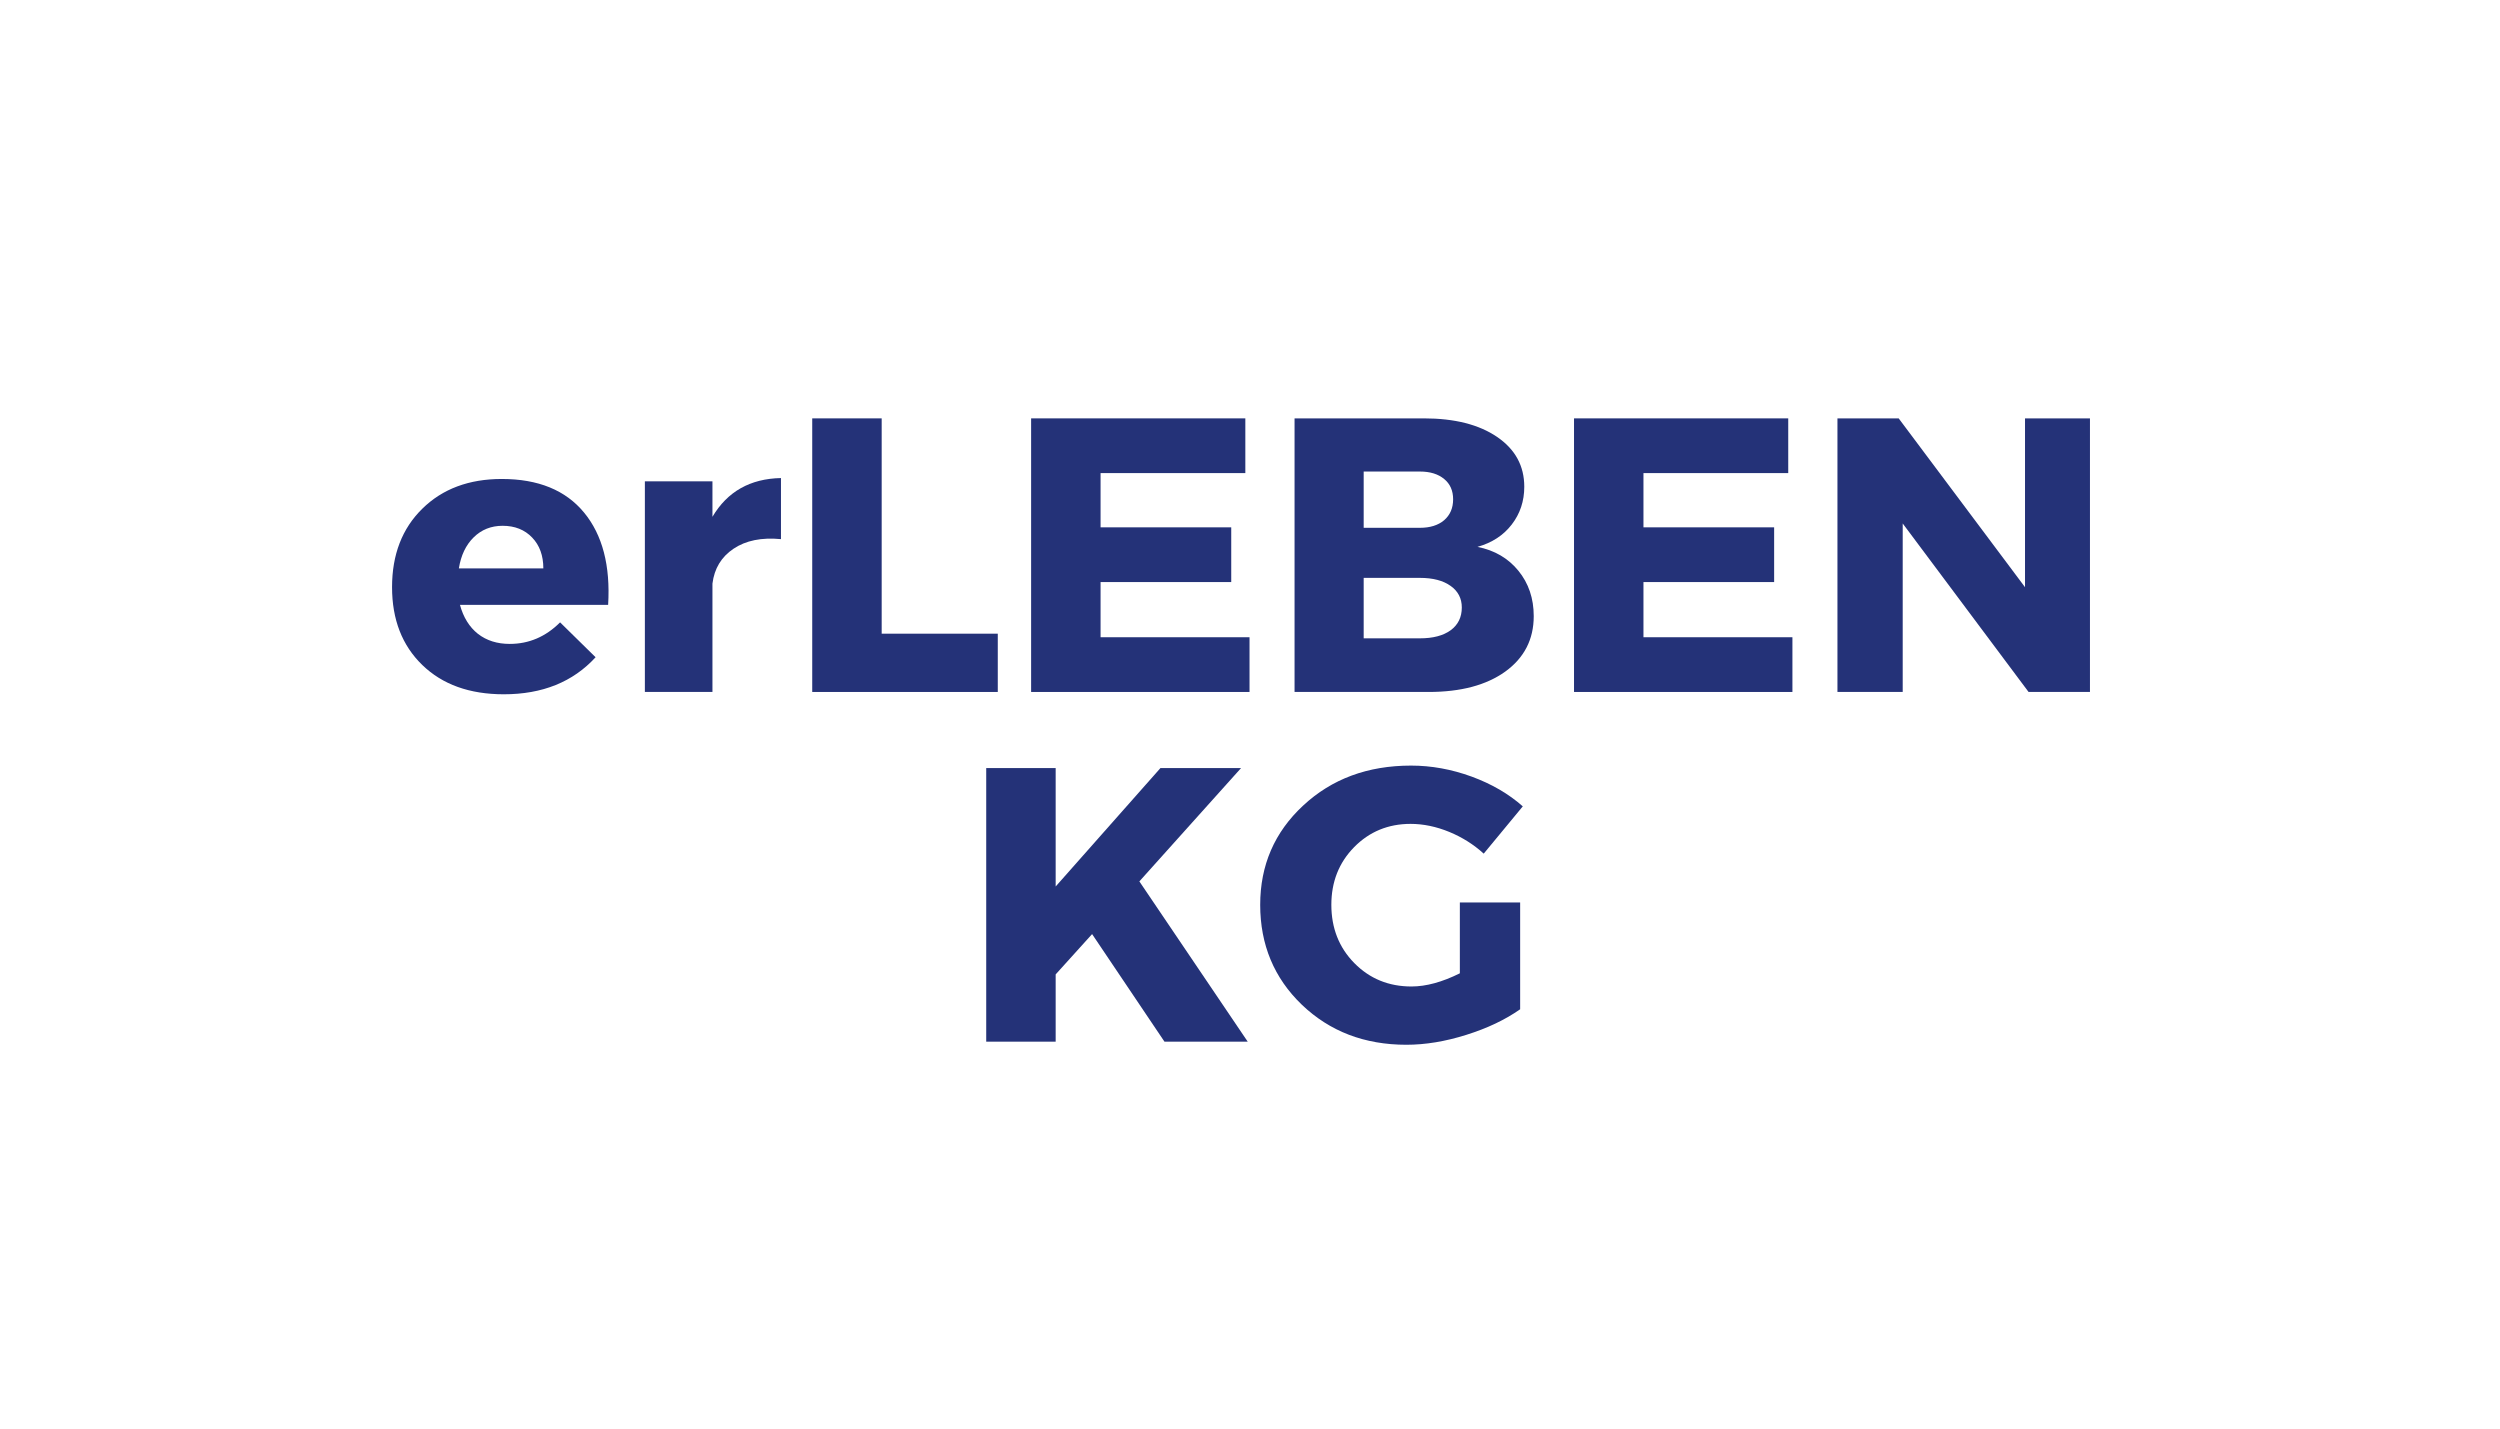 <svg xmlns="http://www.w3.org/2000/svg" xmlns:xlink="http://www.w3.org/1999/xlink" width="336" viewBox="0 0 252 144" height="192" preserveAspectRatio="xMidYMid meet"><defs><g></g></defs><rect x="-25.2" width="302.4" fill="#ffffff" y="-14.4" height="172.8" fill-opacity="1"></rect><rect x="-25.2" width="302.4" fill="#ffffff" y="-14.4" height="172.8" fill-opacity="1"></rect><g fill="#243278" fill-opacity="1"><g transform="translate(38.566, 69.75)"><g><path d="M 12.016 -21.469 C 15.691 -21.469 18.457 -20.336 20.312 -18.078 C 22.164 -15.828 22.973 -12.727 22.734 -8.781 L 7.797 -8.781 C 8.141 -7.52 8.742 -6.547 9.609 -5.859 C 10.484 -5.18 11.551 -4.844 12.812 -4.844 C 14.75 -4.844 16.441 -5.566 17.891 -7.016 L 21.469 -3.5 C 19.188 -1.008 16.102 0.234 12.219 0.234 C 8.77 0.234 6.031 -0.75 4 -2.719 C 1.969 -4.688 0.953 -7.301 0.953 -10.562 C 0.953 -13.844 1.969 -16.477 4 -18.469 C 6.031 -20.469 8.703 -21.469 12.016 -21.469 Z M 7.688 -12.453 L 16.203 -12.453 C 16.203 -13.742 15.828 -14.781 15.078 -15.562 C 14.328 -16.352 13.332 -16.75 12.094 -16.75 C 10.938 -16.75 9.961 -16.359 9.172 -15.578 C 8.391 -14.805 7.895 -13.766 7.688 -12.453 Z M 7.688 -12.453 "></path></g></g></g><g fill="#243278" fill-opacity="1"><g transform="translate(62.284, 69.75)"><g><path d="M 9.531 -21.234 L 9.531 -17.656 C 11.031 -20.195 13.332 -21.5 16.438 -21.562 L 16.438 -15.406 C 14.488 -15.594 12.895 -15.27 11.656 -14.438 C 10.426 -13.613 9.719 -12.441 9.531 -10.922 L 9.531 0 L 2.719 0 L 2.719 -21.234 Z M 9.531 -21.234 "></path></g></g></g><g fill="#243278" fill-opacity="1"><g transform="translate(79.107, 69.75)"><g><path d="M 9.766 -5.875 L 21.469 -5.875 L 21.469 0 L 2.766 0 L 2.766 -27.578 L 9.766 -27.578 Z M 9.766 -5.875 "></path></g></g></g><g fill="#243278" fill-opacity="1"><g transform="translate(101.171, 69.75)"><g><path d="M 24.359 -22.062 L 9.766 -22.062 L 9.766 -16.594 L 22.938 -16.594 L 22.938 -11.078 L 9.766 -11.078 L 9.766 -5.516 L 24.781 -5.516 L 24.781 0 L 2.766 0 L 2.766 -27.578 L 24.359 -27.578 Z M 24.359 -22.062 "></path></g></g></g><g fill="#243278" fill-opacity="1"><g transform="translate(127.725, 69.75)"><g><path d="M 2.766 -27.578 L 15.797 -27.578 C 18.898 -27.578 21.363 -26.953 23.188 -25.703 C 25.008 -24.461 25.922 -22.789 25.922 -20.688 C 25.922 -19.238 25.5 -17.969 24.656 -16.875 C 23.82 -15.789 22.672 -15.039 21.203 -14.625 C 22.93 -14.281 24.305 -13.477 25.328 -12.219 C 26.359 -10.957 26.875 -9.43 26.875 -7.641 C 26.875 -5.305 25.922 -3.445 24.016 -2.062 C 22.109 -0.688 19.531 0 16.281 0 L 2.766 0 Z M 9.734 -22.219 L 9.734 -16.547 L 15.406 -16.547 C 16.426 -16.547 17.238 -16.801 17.844 -17.312 C 18.445 -17.832 18.75 -18.535 18.75 -19.422 C 18.75 -20.297 18.445 -20.977 17.844 -21.469 C 17.238 -21.969 16.426 -22.219 15.406 -22.219 Z M 9.734 -11.5 L 9.734 -5.406 L 15.406 -5.406 C 16.719 -5.406 17.75 -5.676 18.5 -6.219 C 19.25 -6.77 19.625 -7.535 19.625 -8.516 C 19.625 -9.43 19.25 -10.156 18.5 -10.688 C 17.75 -11.227 16.719 -11.5 15.406 -11.5 Z M 9.734 -11.5 "></path></g></g></g><g fill="#243278" fill-opacity="1"><g transform="translate(155.895, 69.75)"><g><path d="M 24.359 -22.062 L 9.766 -22.062 L 9.766 -16.594 L 22.938 -16.594 L 22.938 -11.078 L 9.766 -11.078 L 9.766 -5.516 L 24.781 -5.516 L 24.781 0 L 2.766 0 L 2.766 -27.578 L 24.359 -27.578 Z M 24.359 -22.062 "></path></g></g></g><g fill="#243278" fill-opacity="1"><g transform="translate(182.449, 69.75)"><g><path d="M 28.219 0 L 22.031 0 L 9.344 -16.984 L 9.344 0 L 2.766 0 L 2.766 -27.578 L 8.938 -27.578 L 21.672 -10.562 L 21.672 -27.578 L 28.219 -27.578 Z M 28.219 0 "></path></g></g></g><g fill="#243278" fill-opacity="1"><g transform="translate(213.422, 69.75)"><g></g></g></g><g fill="#243278" fill-opacity="1"><g transform="translate(96.645, 105)"><g><path d="M 20.734 0 L 13.438 -10.844 L 9.766 -6.781 L 9.766 0 L 2.766 0 L 2.766 -27.578 L 9.766 -27.578 L 9.766 -15.641 L 20.328 -27.578 L 28.453 -27.578 L 18.203 -16.156 L 29.125 0 Z M 20.734 0 "></path></g></g></g><g fill="#243278" fill-opacity="1"><g transform="translate(126.075, 105)"><g><path d="M 21.078 -14.031 L 27.156 -14.031 L 27.156 -3.266 C 25.656 -2.211 23.848 -1.352 21.734 -0.688 C 19.617 -0.02 17.602 0.312 15.688 0.312 C 11.477 0.312 7.969 -1.031 5.156 -3.719 C 2.352 -6.414 0.953 -9.773 0.953 -13.797 C 0.953 -17.785 2.395 -21.117 5.281 -23.797 C 8.164 -26.484 11.789 -27.828 16.156 -27.828 C 18.207 -27.828 20.242 -27.457 22.266 -26.719 C 24.285 -25.977 26.004 -24.977 27.422 -23.719 L 23.484 -18.953 C 22.484 -19.867 21.328 -20.598 20.016 -21.141 C 18.703 -21.68 17.398 -21.953 16.109 -21.953 C 13.859 -21.953 11.961 -21.172 10.422 -19.609 C 8.891 -18.047 8.125 -16.109 8.125 -13.797 C 8.125 -11.453 8.895 -9.492 10.438 -7.922 C 11.988 -6.348 13.91 -5.562 16.203 -5.562 C 17.672 -5.562 19.297 -6.004 21.078 -6.891 Z M 21.078 -14.031 "></path></g></g></g></svg>